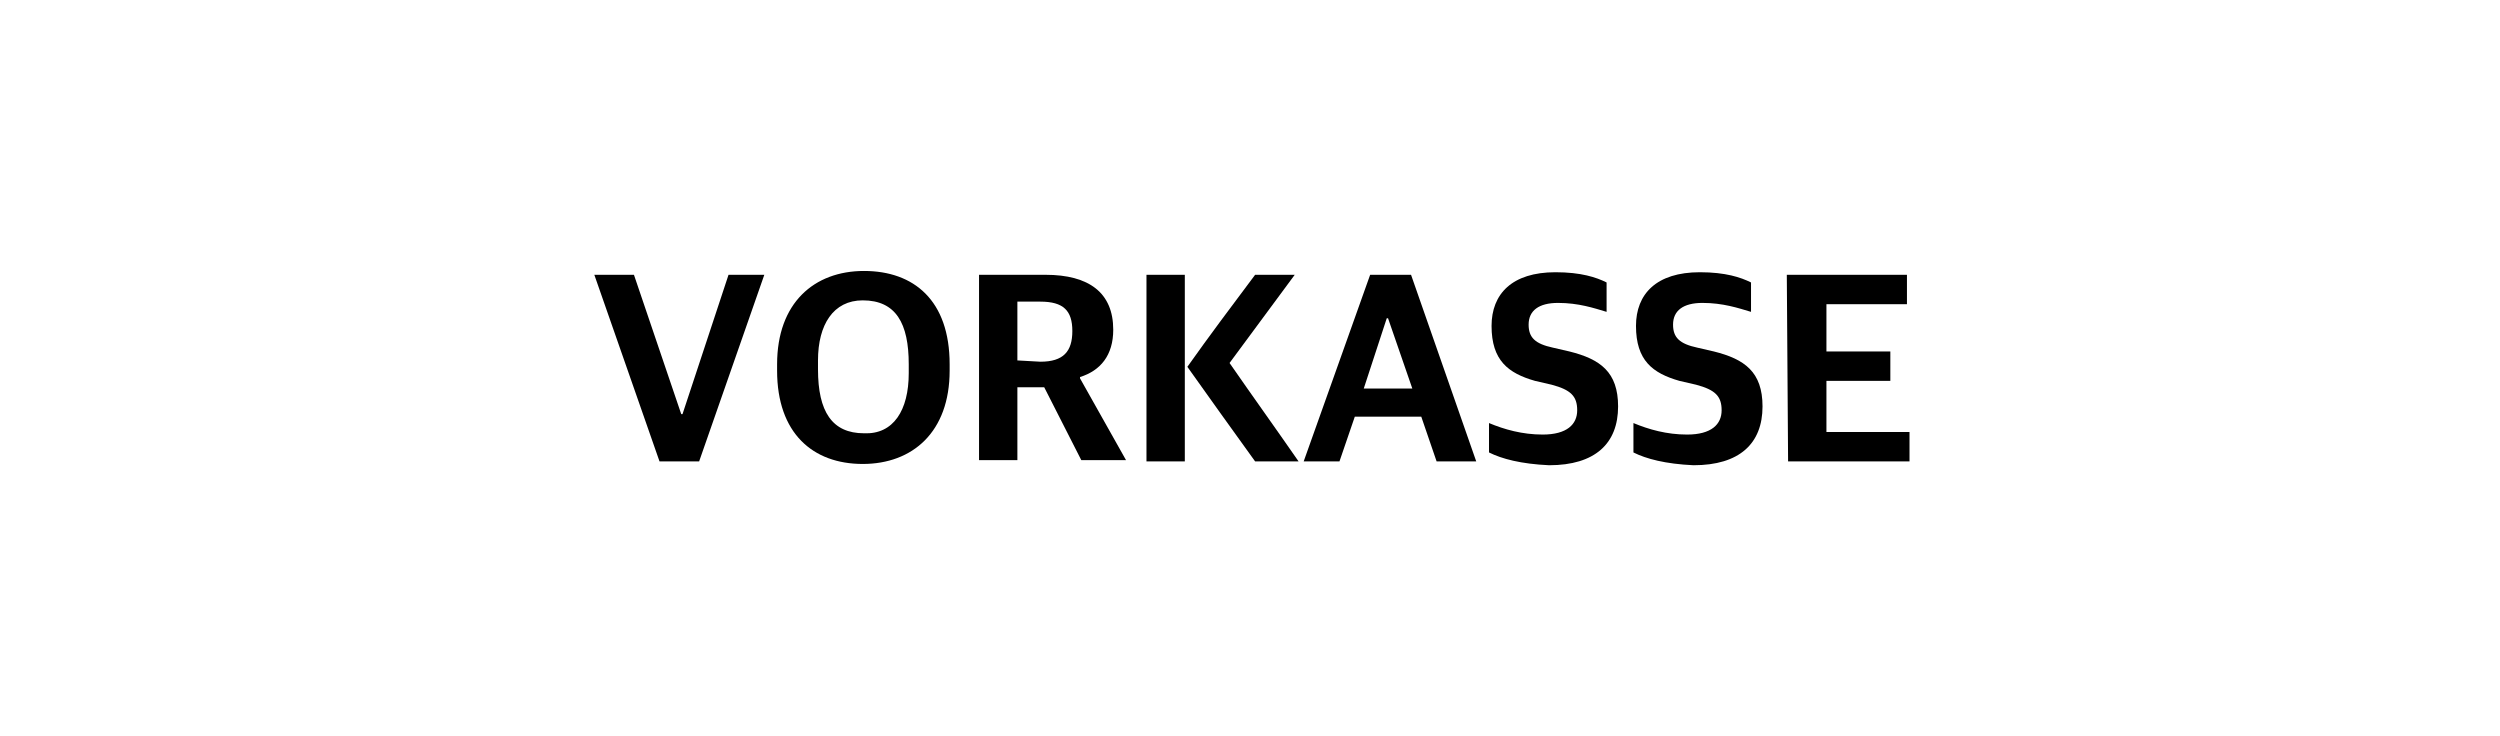 <?xml version="1.0" encoding="utf-8"?>
<!-- Generator: Adobe Illustrator 24.0.3, SVG Export Plug-In . SVG Version: 6.00 Build 0)  -->
<!DOCTYPE svg PUBLIC "-//W3C//DTD SVG 1.1//EN" "http://www.w3.org/Graphics/SVG/1.1/DTD/svg11.dtd">
<svg version="1.1" id="Ebene_1" xmlns:x="http://ns.adobe.com/Extensibility/1.0/" xmlns:i="http://ns.adobe.com/AdobeIllustrator/10.0/" xmlns:graph="http://ns.adobe.com/Graphs/1.0/"
	 xmlns="http://www.w3.org/2000/svg" xmlns:xlink="http://www.w3.org/1999/xlink" x="0px" y="0px" viewBox="0 0 195.6 57.6"
	 style="enable-background:new 0 0 195.6 57.6;" xml:space="preserve">
<g>
	<path d="M46.5,21.5h3.1l3.7,10.9h0.1L57,21.5h2.8l-5.1,14.6h-3.1L46.5,21.5z"/>
	<path d="M60.8,29v-0.5c0-4.8,2.9-7.3,6.8-7.3s6.7,2.3,6.7,7.3V29c0,4.8-2.9,7.3-6.8,7.3S60.8,33.9,60.8,29z M71.1,29.2v-0.7
		c0-3.2-1-5-3.6-5c-2.3,0-3.5,1.9-3.5,4.7v0.7c0,3.3,1.1,5,3.6,5C69.9,34,71.1,32.1,71.1,29.2z"/>
	<path d="M76.6,21.5h5.2c3.4,0,5.3,1.4,5.3,4.3c0,2-1,3.2-2.6,3.7v0.1l3.6,6.4h-3.5l-2.9-5.7h-2.1V36h-3V21.5z M81.4,28.3
		c1.8,0,2.5-0.8,2.5-2.4s-0.7-2.3-2.5-2.3h-1.8v4.6L81.4,28.3L81.4,28.3z"/>
	<path d="M89.7,21.5h3v14.6h-3V21.5z M92.9,28.7c1.7-2.4,3.5-4.8,5.3-7.2c1.1,0,2.1,0,3.1,0l-5.1,6.9c1.8,2.6,3.6,5.1,5.4,7.7h-3.4
		C96.4,33.6,94.6,31.1,92.9,28.7z"/>
	<path d="M107.2,21.5h3.2l5.1,14.6h-3.1l-1.2-3.5H106l-1.2,3.5H102L107.2,21.5z M106.7,30.4h3.8l-1.9-5.5h-0.1L106.7,30.4z"/>
	<path d="M116.5,35.4v-2.3c1.2,0.5,2.6,0.9,4.2,0.9c1.9,0,2.7-0.8,2.7-1.9c0-1.1-0.5-1.6-2-2l-1.3-0.3c-2.1-0.6-3.4-1.6-3.4-4.3
		c0-2.5,1.6-4.2,5-4.2c2,0,3.2,0.4,4,0.8v2.3c-1-0.3-2.2-0.7-3.8-0.7c-1.5,0-2.3,0.6-2.3,1.7c0,1,0.5,1.5,1.9,1.8l1.3,0.3
		c2.4,0.6,3.8,1.6,3.8,4.3c0,2.9-1.8,4.6-5.4,4.6C119,36.3,117.5,35.9,116.5,35.4z"/>
	<path d="M127.8,35.4v-2.3c1.2,0.5,2.6,0.9,4.2,0.9c1.9,0,2.7-0.8,2.7-1.9c0-1.1-0.5-1.6-2-2l-1.3-0.3c-2.1-0.6-3.4-1.6-3.4-4.3
		c0-2.5,1.6-4.2,5-4.2c2,0,3.2,0.4,4,0.8v2.3c-1-0.3-2.2-0.7-3.8-0.7c-1.5,0-2.3,0.6-2.3,1.7c0,1,0.5,1.5,1.9,1.8l1.3,0.3
		c2.4,0.6,3.8,1.6,3.8,4.3c0,2.9-1.8,4.6-5.4,4.6C130.3,36.3,128.8,35.9,127.8,35.4z"/>
	<path d="M139.8,21.5h9.4v2.3h-6.3v3.7h5v2.3h-5v4h6.5v2.3h-9.5L139.8,21.5L139.8,21.5z"/>
</g>
</svg>
